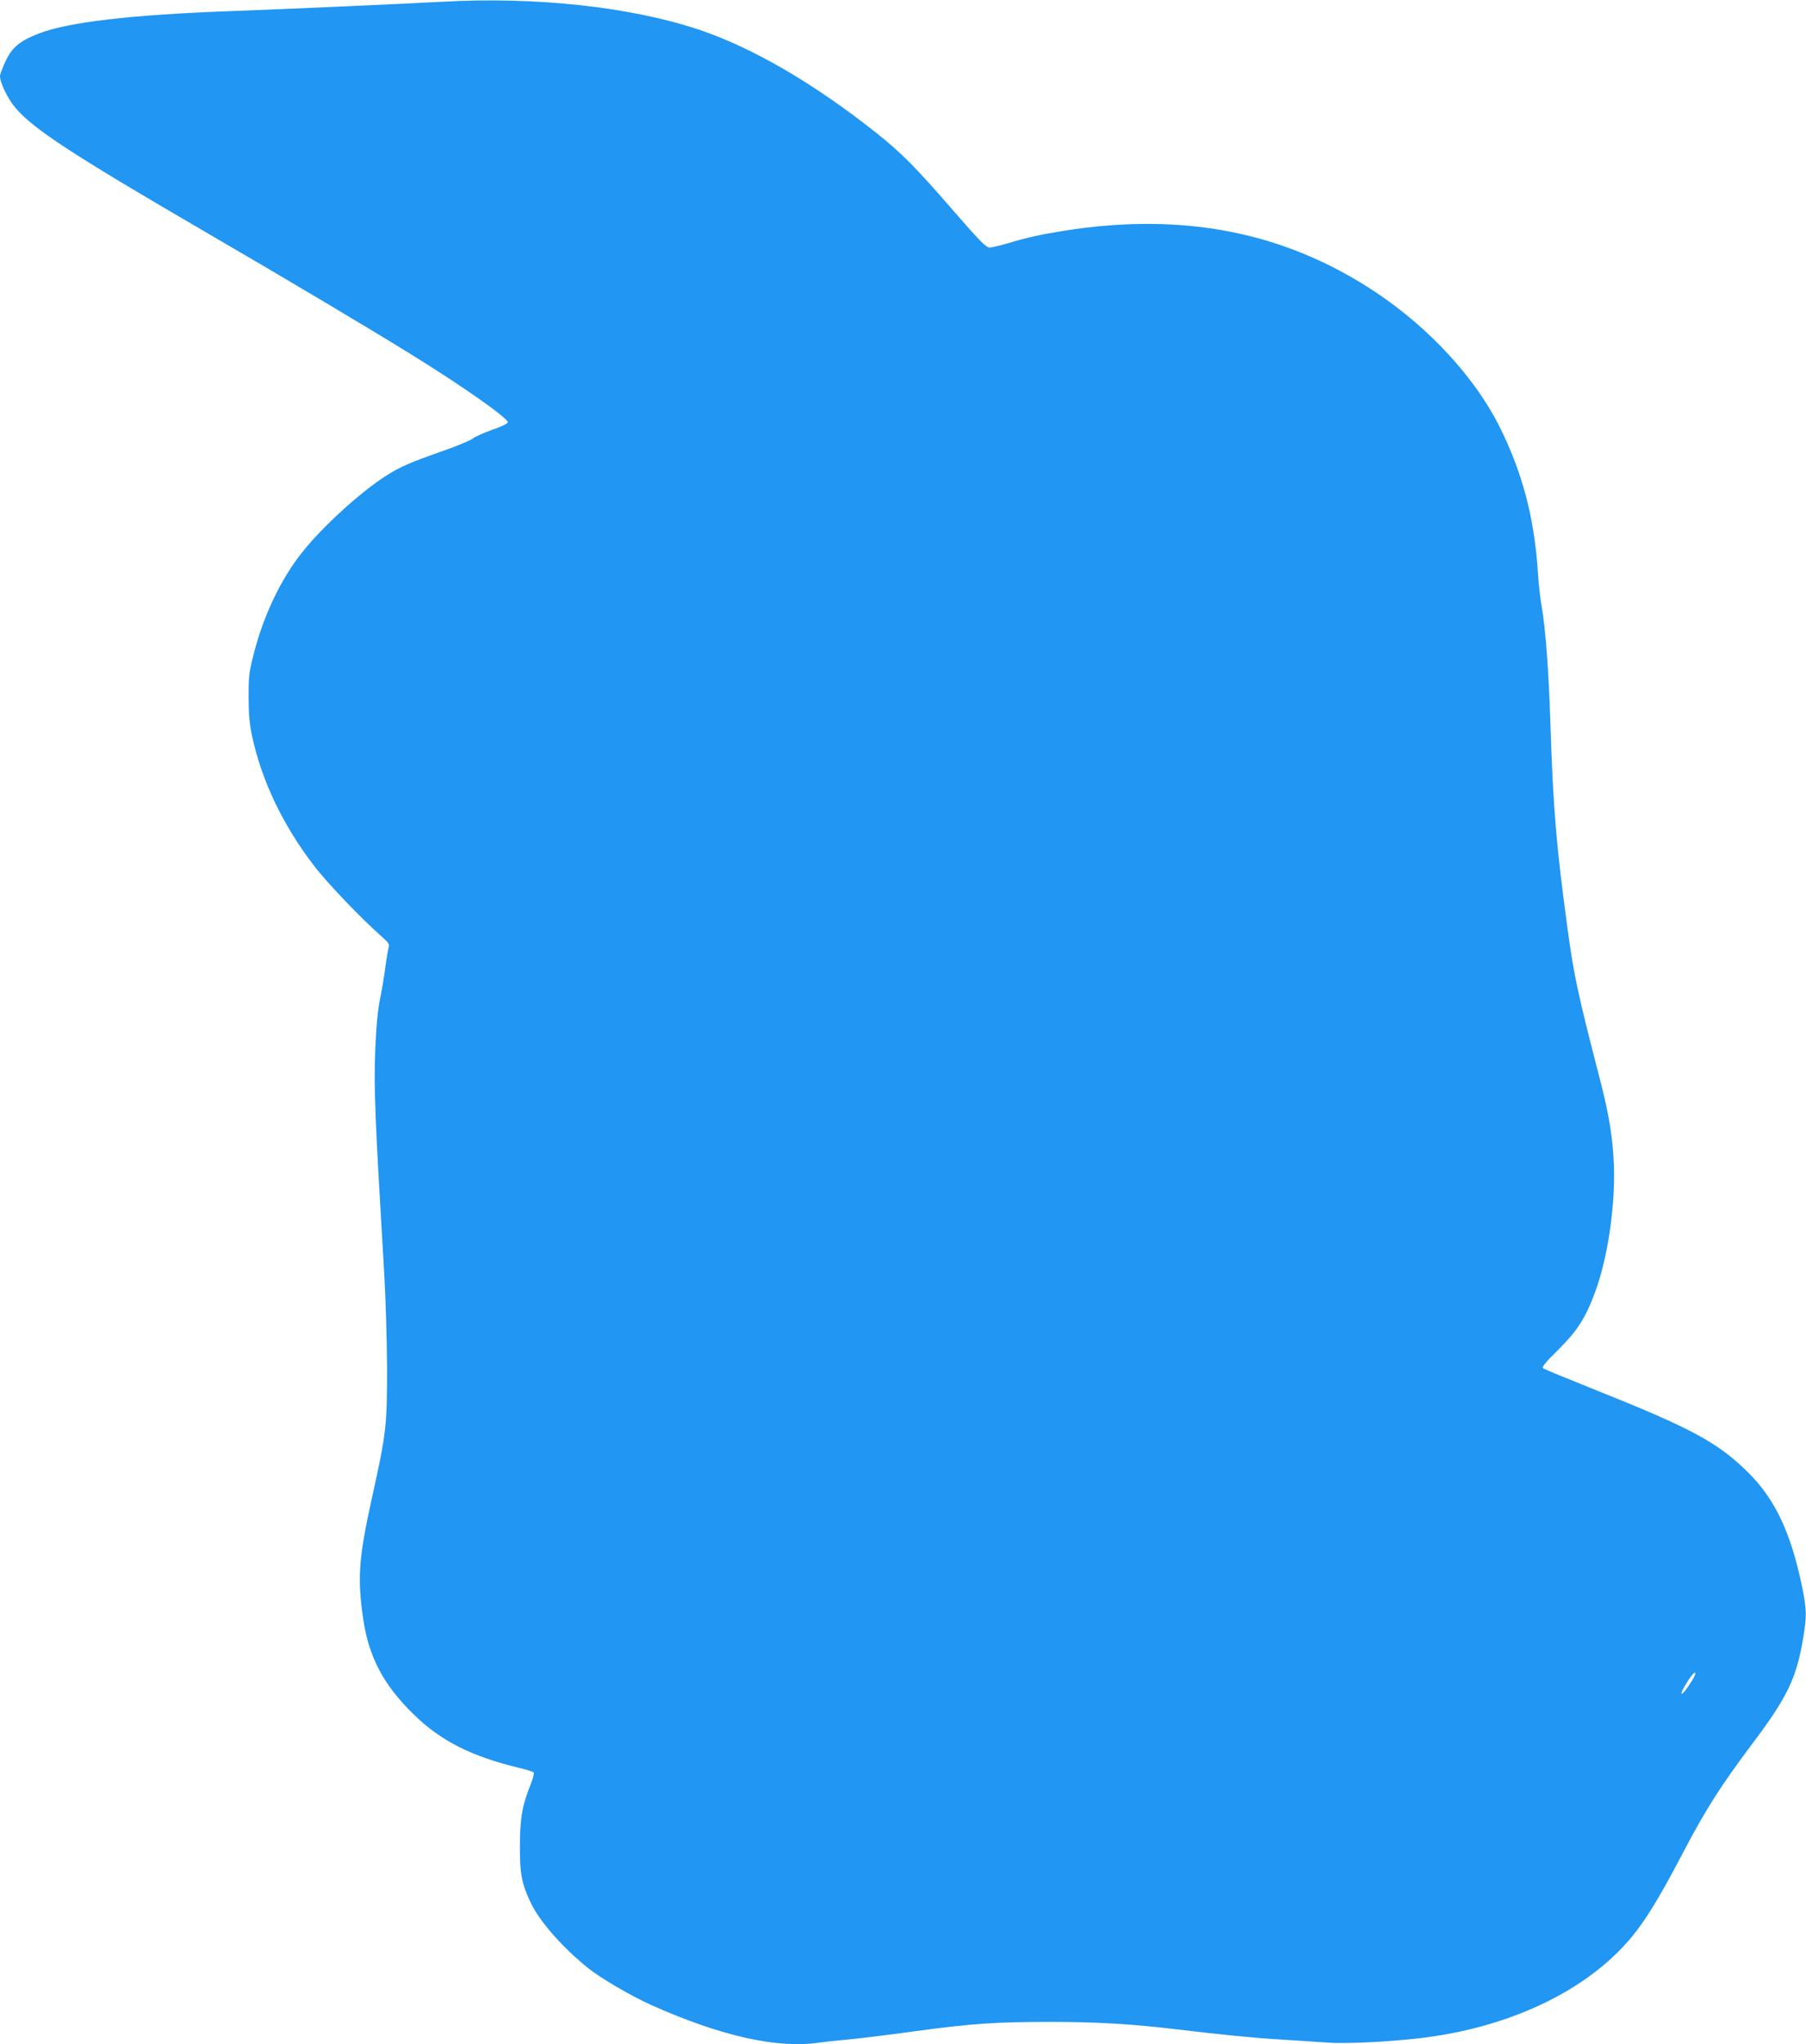 <?xml version="1.0" standalone="no"?>
<!DOCTYPE svg PUBLIC "-//W3C//DTD SVG 20010904//EN"
 "http://www.w3.org/TR/2001/REC-SVG-20010904/DTD/svg10.dtd">
<svg version="1.0" xmlns="http://www.w3.org/2000/svg"
 width="1131pt" height="1280pt" viewBox="0 0 1131 1280"
 preserveAspectRatio="xMidYMid meet">
<g transform="translate(0,1280) scale(0.1,-0.1)"
fill="#2196f3" stroke="none">
<path d="M2770 12789 c-218 -12 -1001 -47 -1335 -59 -621 -23 -1011 -69 -1195
-141 -117 -46 -166 -87 -206 -174 -19 -41 -34 -81 -34 -91 0 -42 46 -138 95
-197 109 -131 349 -289 1175 -770 504 -293 1027 -604 1295 -770 329 -203 615
-404 615 -431 0 -8 -39 -27 -97 -47 -53 -19 -108 -43 -122 -55 -15 -12 -100
-47 -191 -79 -198 -69 -267 -99 -357 -157 -162 -105 -392 -315 -518 -473 -131
-163 -240 -388 -301 -621 -34 -129 -37 -150 -37 -284 0 -112 5 -168 21 -246
60 -281 193 -560 388 -814 82 -108 302 -337 423 -443 40 -35 52 -51 46 -64 -3
-10 -13 -65 -21 -123 -7 -58 -23 -152 -35 -210 -14 -73 -23 -170 -29 -315 -9
-245 -2 -421 56 -1395 9 -151 17 -419 18 -595 0 -366 -5 -409 -94 -811 -84
-381 -93 -503 -55 -764 35 -237 128 -412 317 -596 169 -165 363 -263 662 -334
44 -11 83 -23 88 -28 4 -4 -3 -35 -16 -68 -55 -135 -70 -218 -70 -389 -1 -179
11 -239 68 -360 54 -114 203 -284 359 -408 79 -64 275 -178 399 -233 433 -193
785 -272 1046 -234 37 5 120 14 186 20 65 6 247 28 405 50 367 50 515 60 863
60 279 0 506 -13 773 -45 302 -36 491 -55 660 -65 99 -6 228 -15 288 -19 121
-9 362 2 572 25 595 66 1107 318 1380 682 79 106 156 236 285 482 144 274 235
417 440 690 210 279 270 403 310 640 26 150 25 191 -5 337 -70 338 -170 548
-338 714 -190 187 -350 274 -953 515 -175 70 -324 131 -331 137 -9 6 17 39 95
115 122 122 171 198 233 366 78 214 125 534 116 791 -7 172 -30 314 -87 535
-138 533 -164 652 -204 951 -69 506 -90 753 -106 1264 -11 343 -31 608 -55
745 -9 47 -20 150 -25 230 -23 335 -98 616 -240 900 -153 305 -437 614 -770
837 -569 380 -1207 507 -1957 388 -140 -22 -234 -43 -344 -76 -53 -16 -108
-29 -122 -29 -21 0 -61 40 -219 222 -246 284 -333 371 -494 499 -390 309 -774
532 -1109 644 -426 142 -1020 207 -1605 174z m7827 -10511 c-36 -58 -67 -96
-67 -80 0 13 43 86 68 115 26 30 26 10 -1 -35z"/>
</g>
</svg>
